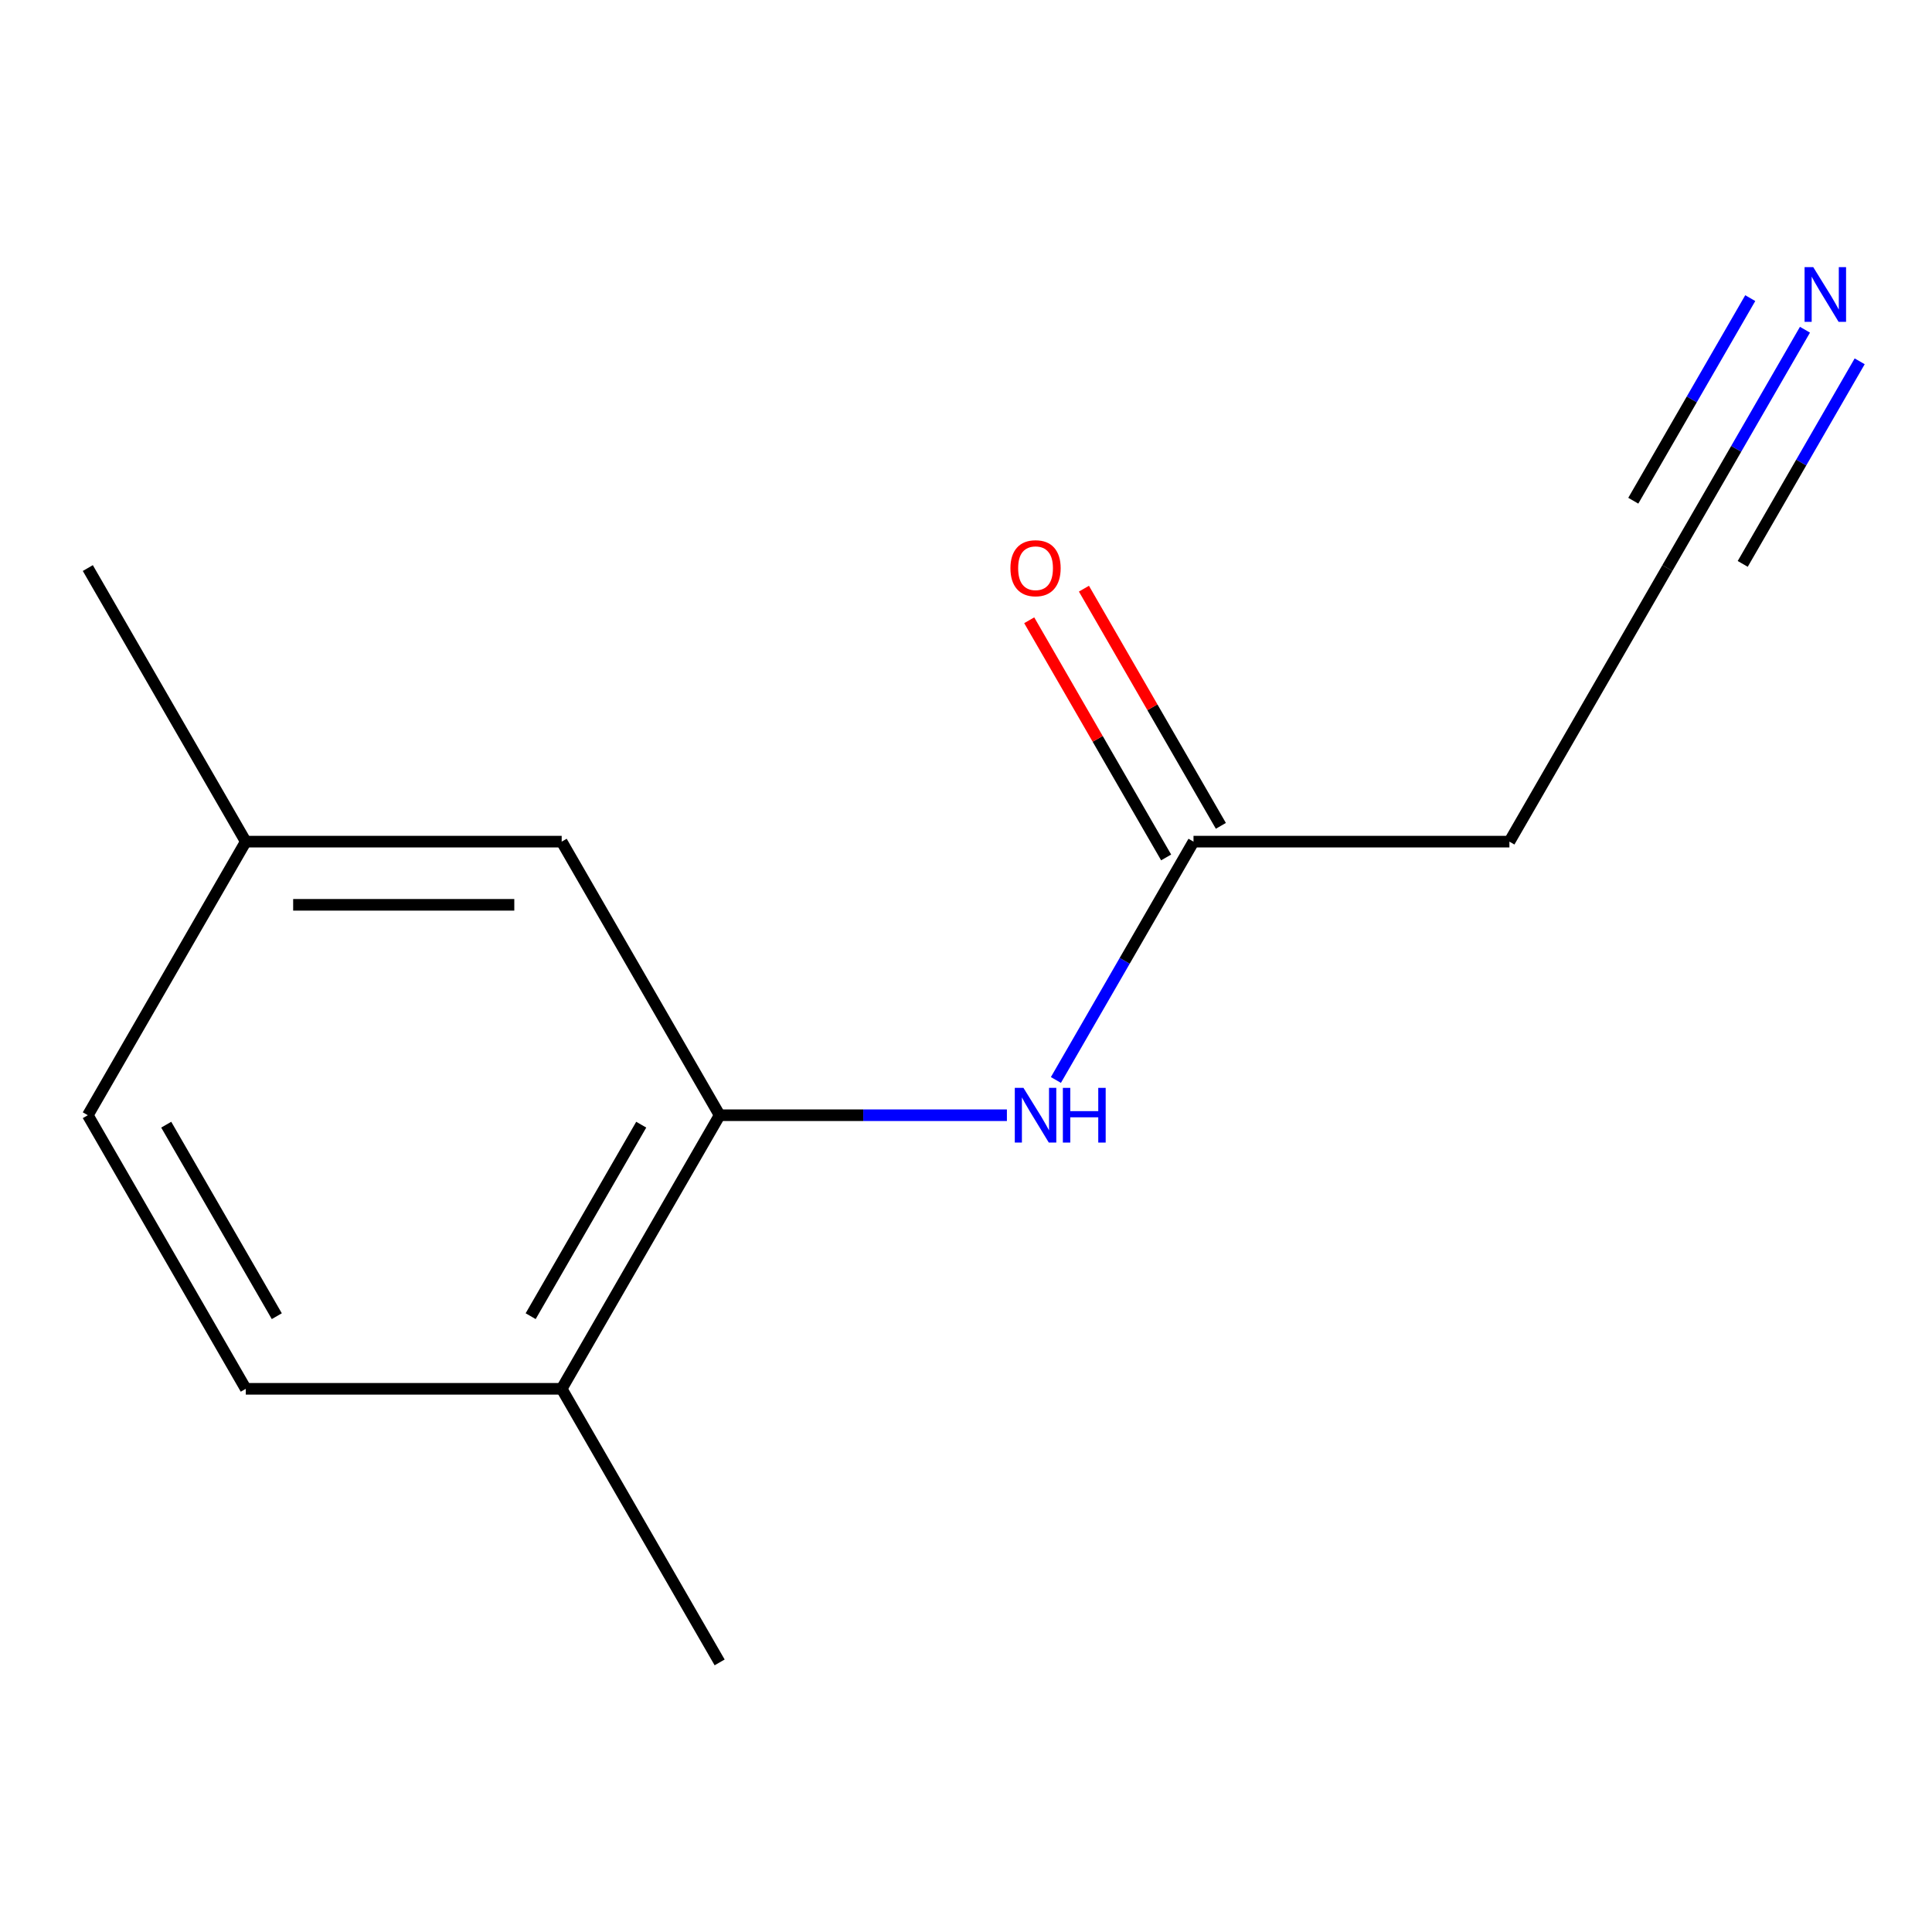 <?xml version='1.0' encoding='iso-8859-1'?>
<svg version='1.1' baseProfile='full'
              xmlns='http://www.w3.org/2000/svg'
                      xmlns:rdkit='http://www.rdkit.org/xml'
                      xmlns:xlink='http://www.w3.org/1999/xlink'
                  xml:space='preserve'
width='1000px' height='1000px' viewBox='0 0 1000 1000'>
<!-- END OF HEADER -->
<rect style='opacity:1.0;fill:#FFFFFF;stroke:none' width='1000' height='1000' x='0' y='0'> </rect>
<path class='bond-0' d='M 372.483,577.239 L 446.826,577.239' style='fill:none;fill-rule:evenodd;stroke:#000000;stroke-width:6px;stroke-linecap:butt;stroke-linejoin:miter;stroke-opacity:1' />
<path class='bond-0' d='M 446.826,577.239 L 521.169,577.239' style='fill:none;fill-rule:evenodd;stroke:#0000FF;stroke-width:6px;stroke-linecap:butt;stroke-linejoin:miter;stroke-opacity:1' />
<path class='bond-5' d='M 372.483,577.239 L 290.726,718.847' style='fill:none;fill-rule:evenodd;stroke:#000000;stroke-width:6px;stroke-linecap:butt;stroke-linejoin:miter;stroke-opacity:1' />
<path class='bond-5' d='M 331.898,582.129 L 274.668,681.254' style='fill:none;fill-rule:evenodd;stroke:#000000;stroke-width:6px;stroke-linecap:butt;stroke-linejoin:miter;stroke-opacity:1' />
<path class='bond-6' d='M 372.483,577.239 L 290.726,435.632' style='fill:none;fill-rule:evenodd;stroke:#000000;stroke-width:6px;stroke-linecap:butt;stroke-linejoin:miter;stroke-opacity:1' />
<path class='bond-2' d='M 546.533,558.992 L 582.144,497.312' style='fill:none;fill-rule:evenodd;stroke:#0000FF;stroke-width:6px;stroke-linecap:butt;stroke-linejoin:miter;stroke-opacity:1' />
<path class='bond-2' d='M 582.144,497.312 L 617.754,435.632' style='fill:none;fill-rule:evenodd;stroke:#000000;stroke-width:6px;stroke-linecap:butt;stroke-linejoin:miter;stroke-opacity:1' />
<path class='bond-1' d='M 934.248,170.665 L 898.637,232.345' style='fill:none;fill-rule:evenodd;stroke:#0000FF;stroke-width:6px;stroke-linecap:butt;stroke-linejoin:miter;stroke-opacity:1' />
<path class='bond-1' d='M 898.637,232.345 L 863.026,294.024' style='fill:none;fill-rule:evenodd;stroke:#000000;stroke-width:6px;stroke-linecap:butt;stroke-linejoin:miter;stroke-opacity:1' />
<path class='bond-1' d='M 905.926,154.313 L 875.657,206.741' style='fill:none;fill-rule:evenodd;stroke:#0000FF;stroke-width:6px;stroke-linecap:butt;stroke-linejoin:miter;stroke-opacity:1' />
<path class='bond-1' d='M 875.657,206.741 L 845.388,259.169' style='fill:none;fill-rule:evenodd;stroke:#000000;stroke-width:6px;stroke-linecap:butt;stroke-linejoin:miter;stroke-opacity:1' />
<path class='bond-1' d='M 962.569,187.016 L 932.3,239.444' style='fill:none;fill-rule:evenodd;stroke:#0000FF;stroke-width:6px;stroke-linecap:butt;stroke-linejoin:miter;stroke-opacity:1' />
<path class='bond-1' d='M 932.3,239.444 L 902.031,291.872' style='fill:none;fill-rule:evenodd;stroke:#000000;stroke-width:6px;stroke-linecap:butt;stroke-linejoin:miter;stroke-opacity:1' />
<path class='bond-4' d='M 617.754,435.632 L 781.269,435.632' style='fill:none;fill-rule:evenodd;stroke:#000000;stroke-width:6px;stroke-linecap:butt;stroke-linejoin:miter;stroke-opacity:1' />
<path class='bond-7' d='M 631.915,427.456 L 596.478,366.076' style='fill:none;fill-rule:evenodd;stroke:#000000;stroke-width:6px;stroke-linecap:butt;stroke-linejoin:miter;stroke-opacity:1' />
<path class='bond-7' d='M 596.478,366.076 L 561.04,304.697' style='fill:none;fill-rule:evenodd;stroke:#FF0000;stroke-width:6px;stroke-linecap:butt;stroke-linejoin:miter;stroke-opacity:1' />
<path class='bond-7' d='M 603.594,443.808 L 568.156,382.428' style='fill:none;fill-rule:evenodd;stroke:#000000;stroke-width:6px;stroke-linecap:butt;stroke-linejoin:miter;stroke-opacity:1' />
<path class='bond-7' d='M 568.156,382.428 L 532.718,321.048' style='fill:none;fill-rule:evenodd;stroke:#FF0000;stroke-width:6px;stroke-linecap:butt;stroke-linejoin:miter;stroke-opacity:1' />
<path class='bond-3' d='M 863.026,294.024 L 781.269,435.632' style='fill:none;fill-rule:evenodd;stroke:#000000;stroke-width:6px;stroke-linecap:butt;stroke-linejoin:miter;stroke-opacity:1' />
<path class='bond-8' d='M 290.726,718.847 L 127.212,718.847' style='fill:none;fill-rule:evenodd;stroke:#000000;stroke-width:6px;stroke-linecap:butt;stroke-linejoin:miter;stroke-opacity:1' />
<path class='bond-11' d='M 290.726,718.847 L 372.483,860.454' style='fill:none;fill-rule:evenodd;stroke:#000000;stroke-width:6px;stroke-linecap:butt;stroke-linejoin:miter;stroke-opacity:1' />
<path class='bond-9' d='M 290.726,435.632 L 127.212,435.632' style='fill:none;fill-rule:evenodd;stroke:#000000;stroke-width:6px;stroke-linecap:butt;stroke-linejoin:miter;stroke-opacity:1' />
<path class='bond-9' d='M 266.199,468.335 L 151.739,468.335' style='fill:none;fill-rule:evenodd;stroke:#000000;stroke-width:6px;stroke-linecap:butt;stroke-linejoin:miter;stroke-opacity:1' />
<path class='bond-13' d='M 127.212,718.847 L 45.455,577.239' style='fill:none;fill-rule:evenodd;stroke:#000000;stroke-width:6px;stroke-linecap:butt;stroke-linejoin:miter;stroke-opacity:1' />
<path class='bond-13' d='M 143.27,681.254 L 86.04,582.129' style='fill:none;fill-rule:evenodd;stroke:#000000;stroke-width:6px;stroke-linecap:butt;stroke-linejoin:miter;stroke-opacity:1' />
<path class='bond-10' d='M 127.212,435.632 L 45.455,577.239' style='fill:none;fill-rule:evenodd;stroke:#000000;stroke-width:6px;stroke-linecap:butt;stroke-linejoin:miter;stroke-opacity:1' />
<path class='bond-12' d='M 127.212,435.632 L 45.455,294.024' style='fill:none;fill-rule:evenodd;stroke:#000000;stroke-width:6px;stroke-linecap:butt;stroke-linejoin:miter;stroke-opacity:1' />
<path  class='atom-1' d='M 529.737 563.079
L 539.017 578.079
Q 539.937 579.559, 541.417 582.239
Q 542.897 584.919, 542.977 585.079
L 542.977 563.079
L 546.737 563.079
L 546.737 591.399
L 542.857 591.399
L 532.897 574.999
Q 531.737 573.079, 530.497 570.879
Q 529.297 568.679, 528.937 567.999
L 528.937 591.399
L 525.257 591.399
L 525.257 563.079
L 529.737 563.079
' fill='#0000FF'/>
<path  class='atom-1' d='M 550.137 563.079
L 553.977 563.079
L 553.977 575.119
L 568.457 575.119
L 568.457 563.079
L 572.297 563.079
L 572.297 591.399
L 568.457 591.399
L 568.457 578.319
L 553.977 578.319
L 553.977 591.399
L 550.137 591.399
L 550.137 563.079
' fill='#0000FF'/>
<path  class='atom-2' d='M 938.523 138.257
L 947.803 153.257
Q 948.723 154.737, 950.203 157.417
Q 951.683 160.097, 951.763 160.257
L 951.763 138.257
L 955.523 138.257
L 955.523 166.577
L 951.643 166.577
L 941.683 150.177
Q 940.523 148.257, 939.283 146.057
Q 938.083 143.857, 937.723 143.177
L 937.723 166.577
L 934.043 166.577
L 934.043 138.257
L 938.523 138.257
' fill='#0000FF'/>
<path  class='atom-8' d='M 522.997 294.104
Q 522.997 287.304, 526.357 283.504
Q 529.717 279.704, 535.997 279.704
Q 542.277 279.704, 545.637 283.504
Q 548.997 287.304, 548.997 294.104
Q 548.997 300.984, 545.597 304.904
Q 542.197 308.784, 535.997 308.784
Q 529.757 308.784, 526.357 304.904
Q 522.997 301.024, 522.997 294.104
M 535.997 305.584
Q 540.317 305.584, 542.637 302.704
Q 544.997 299.784, 544.997 294.104
Q 544.997 288.544, 542.637 285.744
Q 540.317 282.904, 535.997 282.904
Q 531.677 282.904, 529.317 285.704
Q 526.997 288.504, 526.997 294.104
Q 526.997 299.824, 529.317 302.704
Q 531.677 305.584, 535.997 305.584
' fill='#FF0000'/>
</svg>
